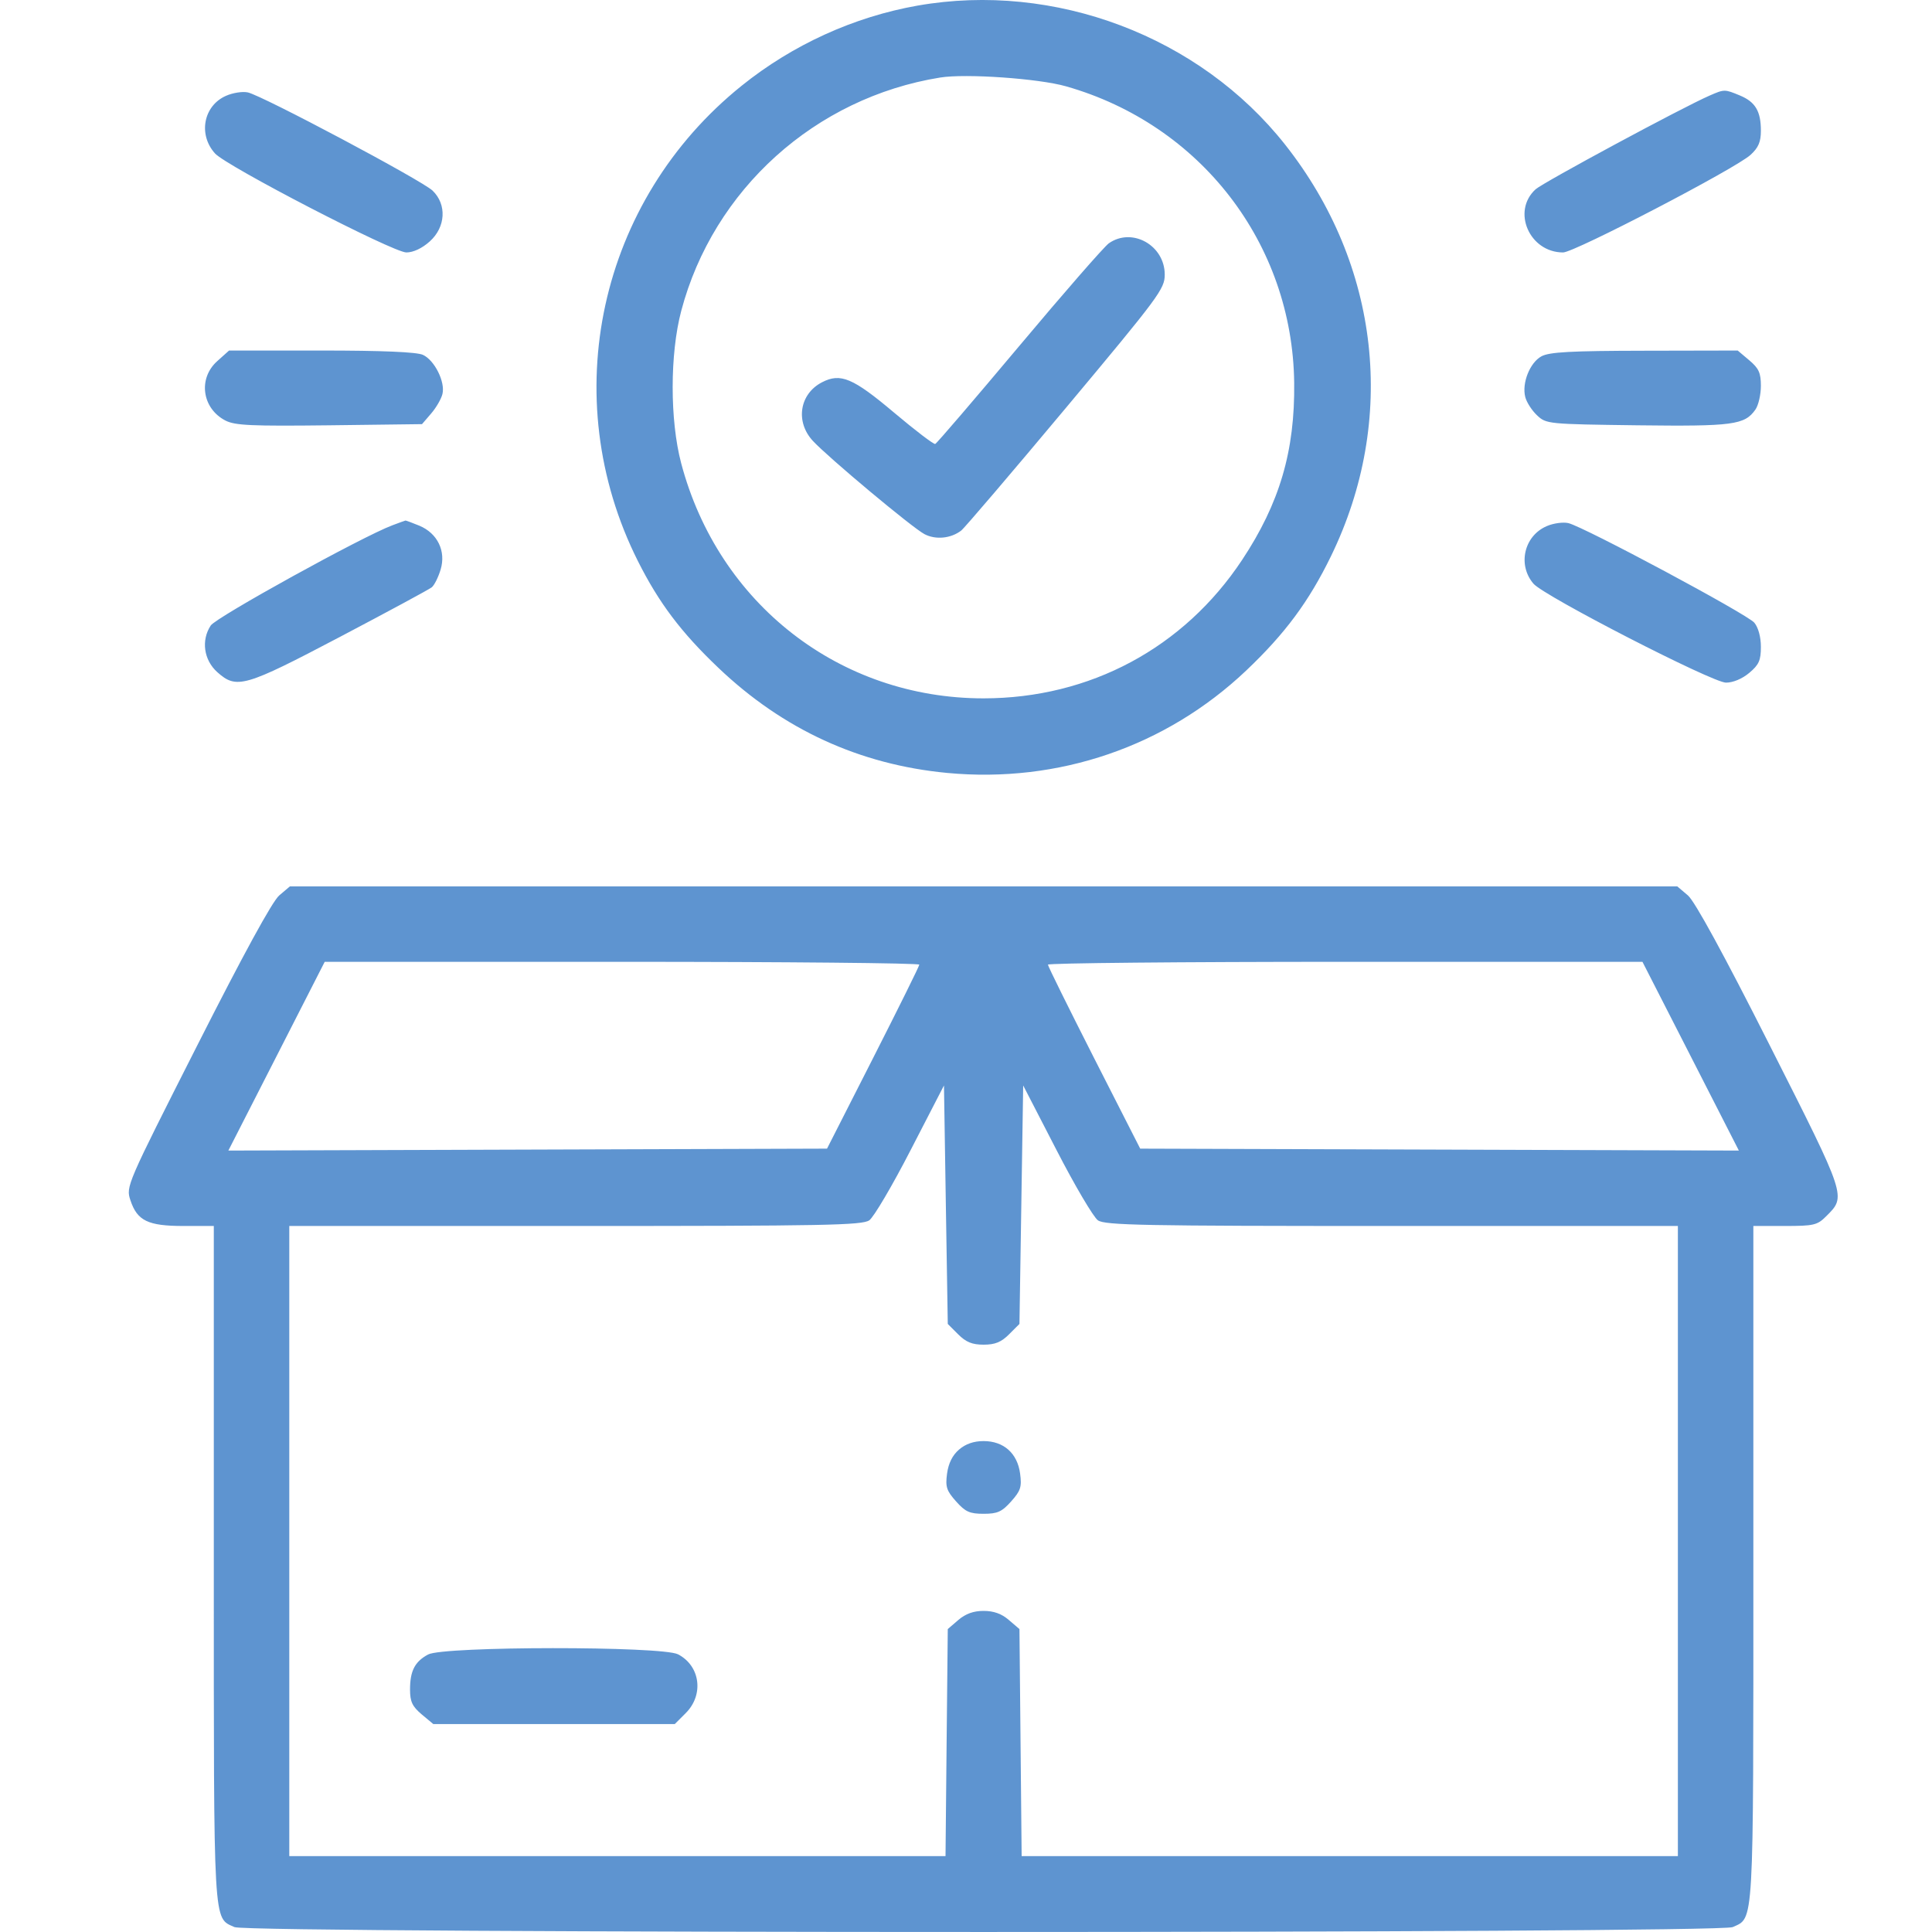 <svg width="30" height="30" viewBox="0 0 30 30" fill="none" xmlns="http://www.w3.org/2000/svg">
<path fill-rule="evenodd" clip-rule="evenodd" d="M14.248 0.087C13.261 0.261 12.309 0.694 11.518 1.33C9.296 3.115 8.629 6.17 9.905 8.712C10.231 9.361 10.577 9.82 11.154 10.369C12.159 11.327 13.348 11.873 14.708 12.002C16.435 12.165 18.104 11.594 19.351 10.412C19.954 9.84 20.324 9.341 20.667 8.637C21.697 6.521 21.429 4.113 19.957 2.248C18.628 0.564 16.378 -0.287 14.248 0.087ZM16.552 1.34C18.645 1.935 20.069 3.784 20.096 5.942C20.109 7.003 19.87 7.815 19.287 8.695C18.381 10.062 16.923 10.843 15.273 10.844C13.042 10.845 11.155 9.378 10.577 7.192C10.401 6.524 10.401 5.498 10.578 4.828C11.077 2.942 12.659 1.516 14.599 1.204C14.995 1.14 16.127 1.219 16.552 1.34ZM3.509 1.488C3.159 1.642 3.074 2.09 3.339 2.383C3.52 2.582 6.105 3.92 6.31 3.92C6.417 3.92 6.554 3.856 6.672 3.75C6.921 3.528 6.941 3.175 6.717 2.96C6.553 2.802 4.073 1.484 3.848 1.435C3.767 1.417 3.614 1.441 3.509 1.488ZM26.547 1.484C26.128 1.666 23.964 2.832 23.845 2.939C23.47 3.279 23.749 3.92 24.272 3.92C24.446 3.92 26.953 2.616 27.182 2.405C27.305 2.293 27.343 2.203 27.343 2.03C27.343 1.728 27.258 1.583 27.018 1.483C26.78 1.384 26.776 1.384 26.547 1.484ZM17.218 3.778C17.146 3.829 16.519 4.547 15.825 5.375C15.131 6.202 14.545 6.886 14.522 6.894C14.498 6.902 14.213 6.685 13.888 6.411C13.244 5.868 13.052 5.787 12.764 5.936C12.414 6.117 12.347 6.549 12.622 6.846C12.863 7.106 14.165 8.194 14.355 8.294C14.528 8.385 14.765 8.362 14.925 8.239C14.976 8.2 15.707 7.343 16.551 6.334C17.999 4.602 18.086 4.486 18.086 4.264C18.086 3.809 17.579 3.525 17.218 3.778ZM3.374 5.607C3.072 5.876 3.136 6.341 3.5 6.53C3.649 6.607 3.903 6.618 5.115 6.604L6.553 6.586L6.694 6.422C6.772 6.332 6.851 6.196 6.87 6.119C6.917 5.932 6.748 5.593 6.567 5.51C6.47 5.466 5.934 5.443 4.988 5.443H3.557L3.374 5.607ZM23.935 5.533C23.756 5.631 23.629 5.948 23.684 6.164C23.704 6.245 23.786 6.373 23.867 6.449C24.01 6.584 24.036 6.586 25.424 6.604C26.911 6.622 27.091 6.598 27.258 6.36C27.305 6.293 27.343 6.127 27.343 5.992C27.343 5.79 27.311 5.72 27.163 5.595L26.983 5.443L25.537 5.446C24.389 5.448 24.059 5.466 23.935 5.533ZM6.092 8.157C5.629 8.33 3.356 9.584 3.272 9.713C3.121 9.943 3.164 10.249 3.374 10.437C3.674 10.705 3.795 10.67 5.28 9.889C6.023 9.498 6.664 9.152 6.704 9.12C6.744 9.088 6.806 8.964 6.842 8.844C6.928 8.558 6.794 8.281 6.512 8.163C6.402 8.118 6.305 8.082 6.296 8.083C6.287 8.085 6.195 8.118 6.092 8.157ZM24.019 8.169C23.665 8.32 23.561 8.772 23.812 9.064C23.979 9.258 26.591 10.6 26.801 10.6C26.911 10.6 27.054 10.54 27.163 10.448C27.313 10.322 27.343 10.254 27.343 10.044C27.343 9.891 27.303 9.744 27.241 9.669C27.132 9.538 24.603 8.184 24.354 8.123C24.274 8.104 24.123 8.124 24.019 8.169ZM4.335 13.905C4.228 13.997 3.779 14.819 3.062 16.235C1.963 18.404 1.954 18.424 2.025 18.637C2.13 18.956 2.297 19.037 2.849 19.037H3.32V24.284C3.32 29.982 3.308 29.772 3.641 29.924C3.864 30.025 26.683 30.025 26.905 29.924C27.238 29.772 27.226 29.982 27.226 24.284V19.037H27.716C28.163 19.037 28.219 19.024 28.355 18.888C28.67 18.573 28.682 18.609 27.482 16.235C26.765 14.815 26.318 13.998 26.211 13.905L26.045 13.764H15.273H4.501L4.335 13.905ZM14.275 14.979C14.274 15.004 13.95 15.656 13.557 16.43L12.842 17.836L8.194 17.851L3.546 17.866L4.294 16.401L5.042 14.935H9.66C12.199 14.935 14.276 14.955 14.275 14.979ZM26.253 16.401L27.001 17.866L22.353 17.851L17.705 17.836L16.989 16.43C16.596 15.656 16.273 15.004 16.272 14.979C16.27 14.955 18.347 14.935 20.887 14.935H25.504L26.253 16.401ZM14.878 20.719C15 20.841 15.096 20.88 15.273 20.88C15.451 20.88 15.547 20.841 15.669 20.719L15.83 20.558L15.859 18.706L15.888 16.855L16.405 17.857C16.689 18.409 16.979 18.9 17.048 18.949C17.158 19.026 17.75 19.037 21.614 19.037H26.054V23.93V28.822H20.959H15.864L15.847 27.059L15.83 25.296L15.665 25.155C15.553 25.058 15.43 25.014 15.273 25.014C15.117 25.014 14.994 25.058 14.881 25.155L14.717 25.296L14.699 27.059L14.682 28.822H9.587H4.492V23.93V19.037H8.932C12.796 19.037 13.389 19.026 13.498 18.949C13.568 18.9 13.857 18.409 14.141 17.857L14.658 16.855L14.687 18.706L14.717 20.558L14.878 20.719ZM14.892 22.509C14.79 22.596 14.728 22.721 14.706 22.881C14.678 23.089 14.698 23.148 14.846 23.314C14.99 23.476 15.058 23.506 15.273 23.506C15.488 23.506 15.556 23.476 15.701 23.314C15.849 23.148 15.868 23.089 15.84 22.881C15.798 22.566 15.585 22.377 15.273 22.377C15.121 22.377 14.994 22.421 14.892 22.509ZM6.647 25.691C6.441 25.802 6.367 25.946 6.367 26.235C6.367 26.423 6.402 26.497 6.547 26.62L6.728 26.771H8.603H10.478L10.649 26.6C10.933 26.316 10.874 25.867 10.528 25.688C10.278 25.559 6.886 25.561 6.647 25.691Z" fill="#5E94D0"/>
</svg>
